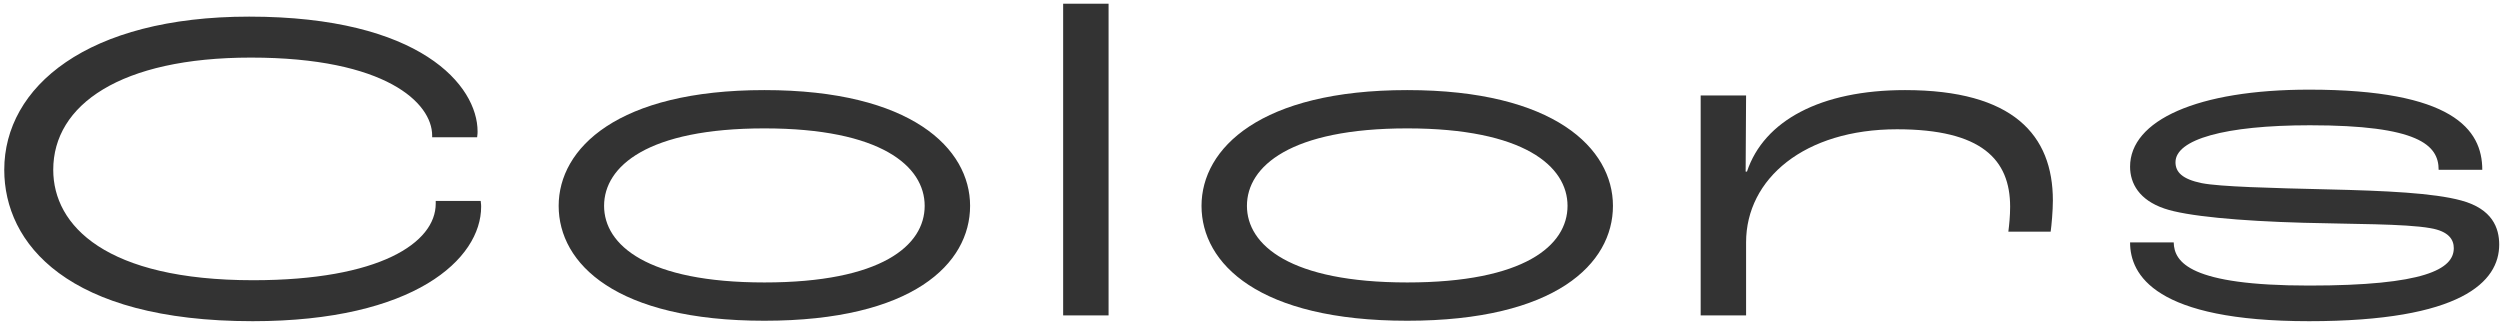 <svg width="539" height="70" viewBox="0 0 539 70" fill="none" xmlns="http://www.w3.org/2000/svg">
<path d="M497.836 69.248C464.62 69.248 459.244 59.264 459.244 52.256H468.652C468.748 56.576 472.204 61.568 497.836 61.568C522.796 61.568 529.036 58.016 529.036 53.504C529.036 51.68 527.98 49.856 523.948 49.184C518.572 48.224 506.764 48.32 496.684 48.032C482.764 47.648 471.34 46.592 466.636 44.96C461.26 43.136 459.244 39.584 459.244 35.936C459.244 25.952 473.74 19.328 497.836 19.328C528.748 19.328 535.18 27.872 535.18 36.608H525.772C525.772 31.232 521.356 27.008 498.028 27.008C479.596 27.008 469.036 30.08 469.036 34.976C469.036 37.088 470.476 38.624 474.7 39.488C478.636 40.256 489.58 40.544 501.868 40.832C514.348 41.12 524.716 41.6 530.668 43.232C537.388 45.056 538.828 49.184 538.828 52.736C538.828 60.704 530.764 69.248 497.836 69.248Z" fill="#333333"/>
<path d="M366.664 68V20.576H376.456L376.36 36.992H376.648C380.296 26.048 392.488 19.424 410.728 19.424C434.056 19.424 442.6 29.12 442.6 43.232C442.6 45.44 442.312 48.608 442.12 49.952H433C433.192 48.416 433.384 46.592 433.384 44.576C433.384 34.4 427.24 27.872 409 27.872C389.032 27.872 376.456 38.528 376.456 52.256V68H366.664Z" fill="#333333"/>
<path d="M303.4 69.152C271.432 69.152 259.048 56.864 259.048 44.384C259.048 32 271.72 19.424 303.4 19.424C335.08 19.424 347.752 32 347.752 44.384C347.752 56.864 335.368 69.152 303.4 69.152ZM303.4 60.896C328.648 60.896 337.96 52.928 337.96 44.384C337.96 35.84 328.552 27.68 303.4 27.68C278.248 27.68 268.84 35.84 268.84 44.384C268.84 52.832 278.152 60.896 303.4 60.896Z" fill="#333333"/>
<path d="M229.216 68V0.8H239.008V68H229.216Z" fill="#333333"/>
<path d="M164.8 69.152C132.832 69.152 120.448 56.864 120.448 44.384C120.448 32 133.12 19.424 164.8 19.424C196.48 19.424 209.152 32 209.152 44.384C209.152 56.864 196.768 69.152 164.8 69.152ZM164.8 60.896C190.048 60.896 199.36 52.928 199.36 44.384C199.36 35.84 189.952 27.68 164.8 27.68C139.648 27.68 130.24 35.84 130.24 44.384C130.24 52.832 139.552 60.896 164.8 60.896Z" fill="#333333"/>
<path d="M54.486 69.248C14.454 69.248 0.918 52.448 0.918 36.608C0.918 18.752 18.774 3.584 53.718 3.584C90.678 3.584 102.966 18.464 102.966 28.352C102.966 28.448 102.966 29.024 102.87 29.6H93.174V29.216C93.174 22.208 83.191 12.416 54.102 12.416C25.974 12.416 11.479 22.592 11.479 36.608C11.479 48.704 22.902 60.416 54.583 60.416C81.847 60.416 93.942 52.352 93.942 43.904V43.328H103.638C103.734 43.904 103.734 44.48 103.734 44.576C103.734 55.808 89.335 69.248 54.486 69.248Z" fill="#333333"/>
</svg>
